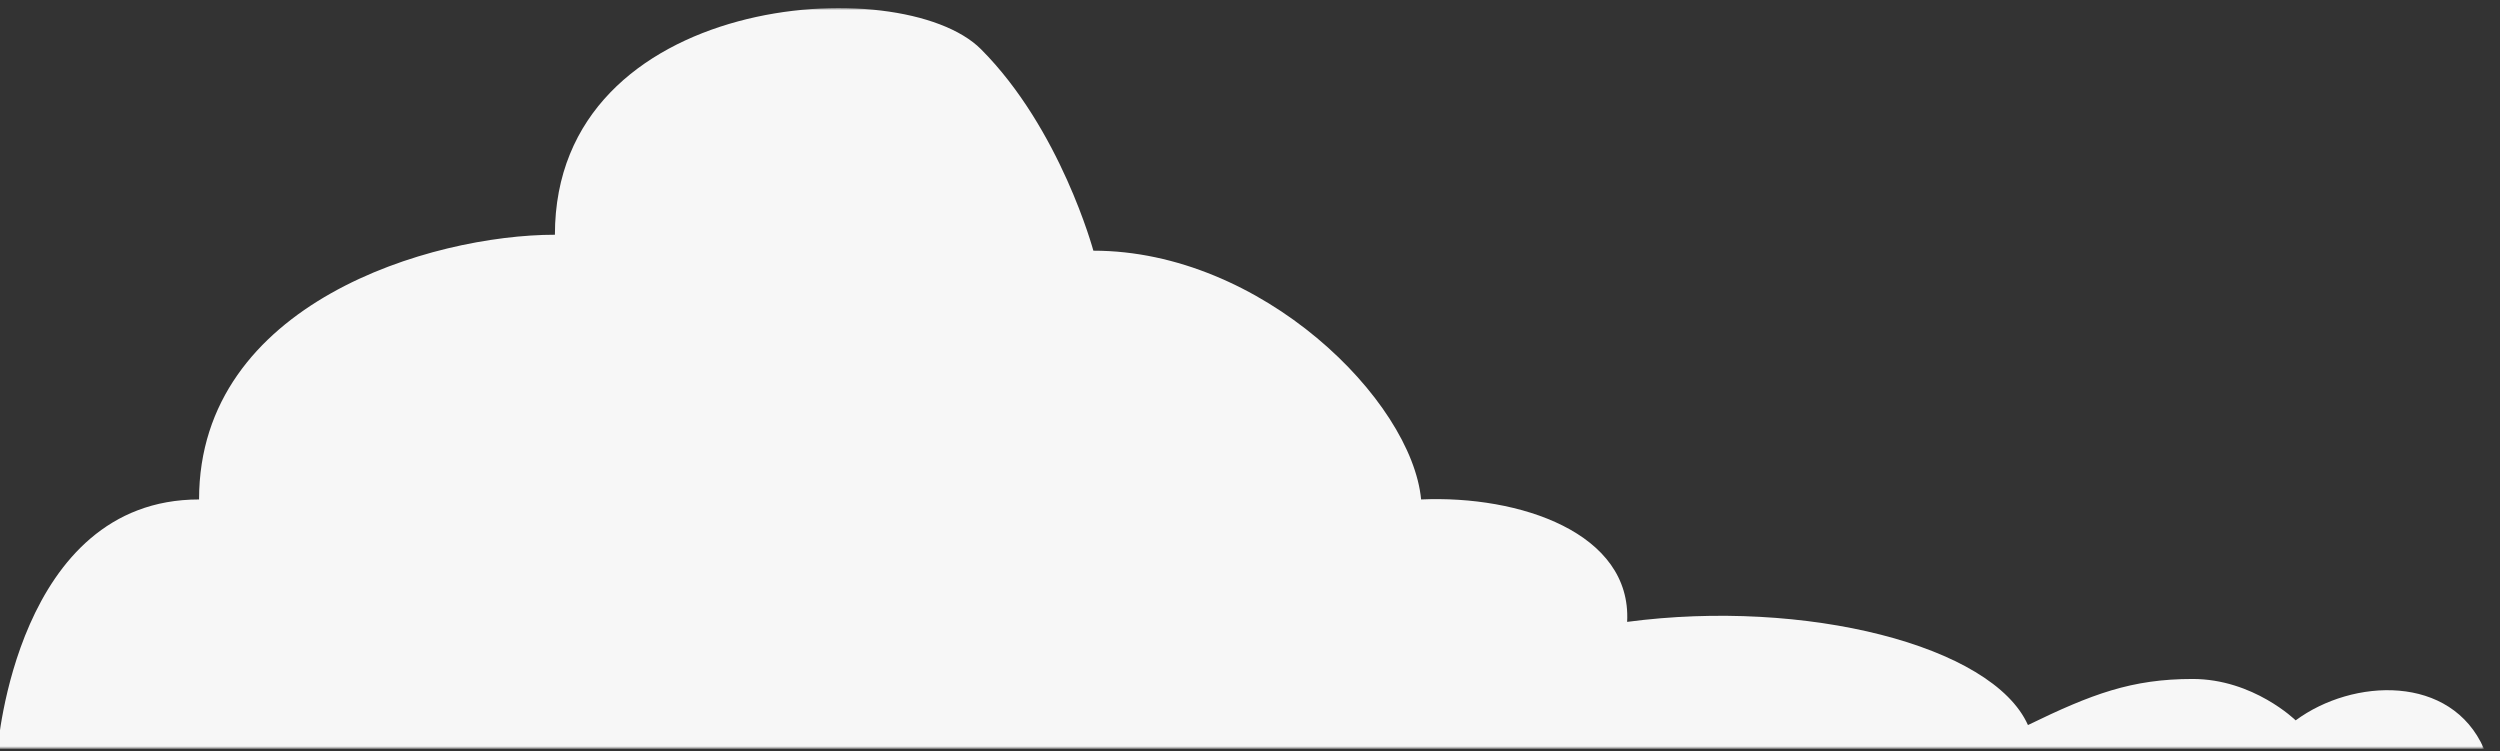 <svg xmlns="http://www.w3.org/2000/svg" width="547" height="164.334" viewBox="0 0 547 164.334"><rect x="0" y="0" width="547" height="164.334" fill="#333333" stroke="none"/><defs><filter id="a" filterUnits="userSpaceOnUse" x="-.5" y="1.768" width="543.996" height="162.066"><feColorMatrix values="1 0 0 0 0 0 1 0 0 0 0 0 1 0 0 0 0 0 1 0"/></filter></defs><mask maskUnits="userSpaceOnUse" x="-.5" y="1.768" width="543.996" height="162.066" id="b"><path fill="#FFF" d="M-.5 1.768v162.066h543.996V1.768z" filter="url(#a)"/></mask><path mask="url(#b)" fill="#F7F7F7" d="M543.496 163.834H-.5s4.097-54.553 44.054-54.553c0-43.062 50.994-57.92 77.86-57.92 0-52.918 75.81-58.054 93.226-40.595 17.416 17.458 24.588 44.083 24.588 44.083 36.883 0 69.665 32.794 71.712 54.431 21.516-.956 46.104 7.291 45.078 26.787 38.93-5.151 79.908 5.117 87.699 22.576 14.004-6.814 22.709-10.084 36.025-10.084 13.318 0 22.549 9.056 22.549 9.056 12.52-9.242 34.033-10.156 41.205 6.219"/></svg>
